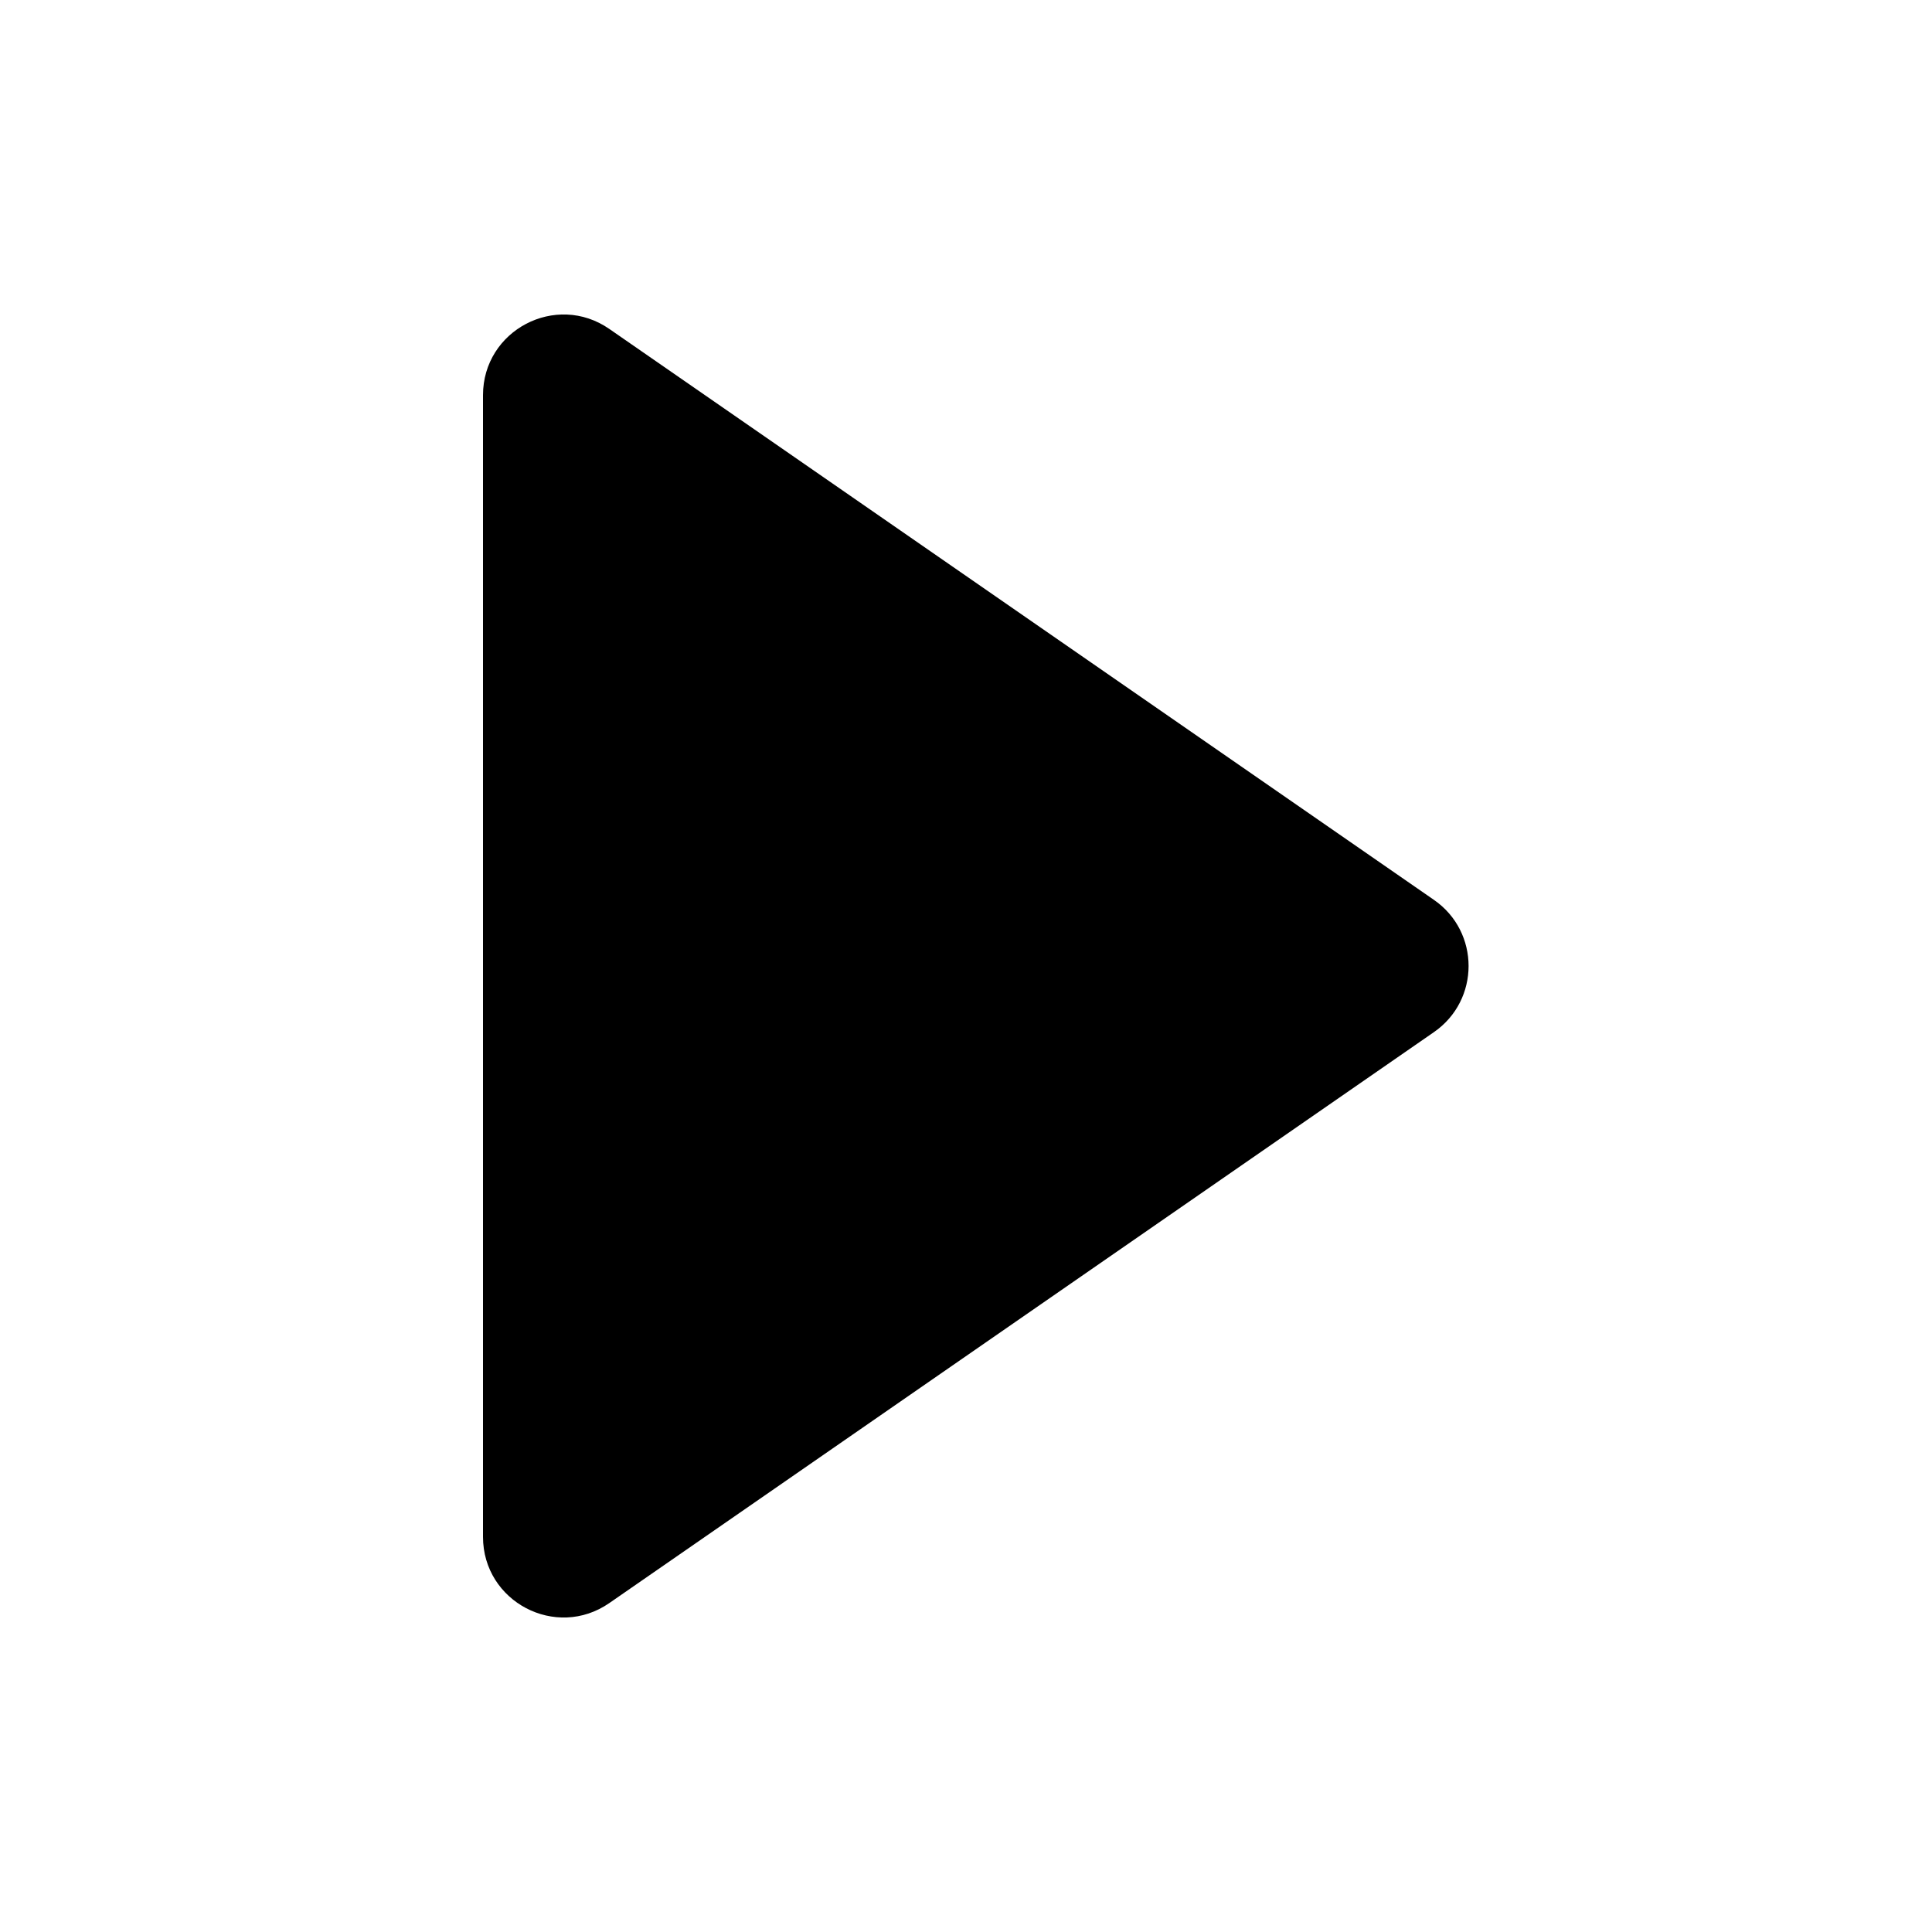 <svg viewBox="0 0 24 24" version="1.1" xmlns="http://www.w3.org/2000/svg" xmlns:xlink="http://www.w3.org/1999/xlink">
  <path d="M0,0 M24,24 M17.812 12.822L7.569 19.914C6.906 20.373 6 19.898 6 19.091L6 4.909C6 4.102 6.906 3.627 7.569 4.086L17.812 11.178C18.387 11.575 18.387 12.425 17.812 12.822Z"/>
</svg>

